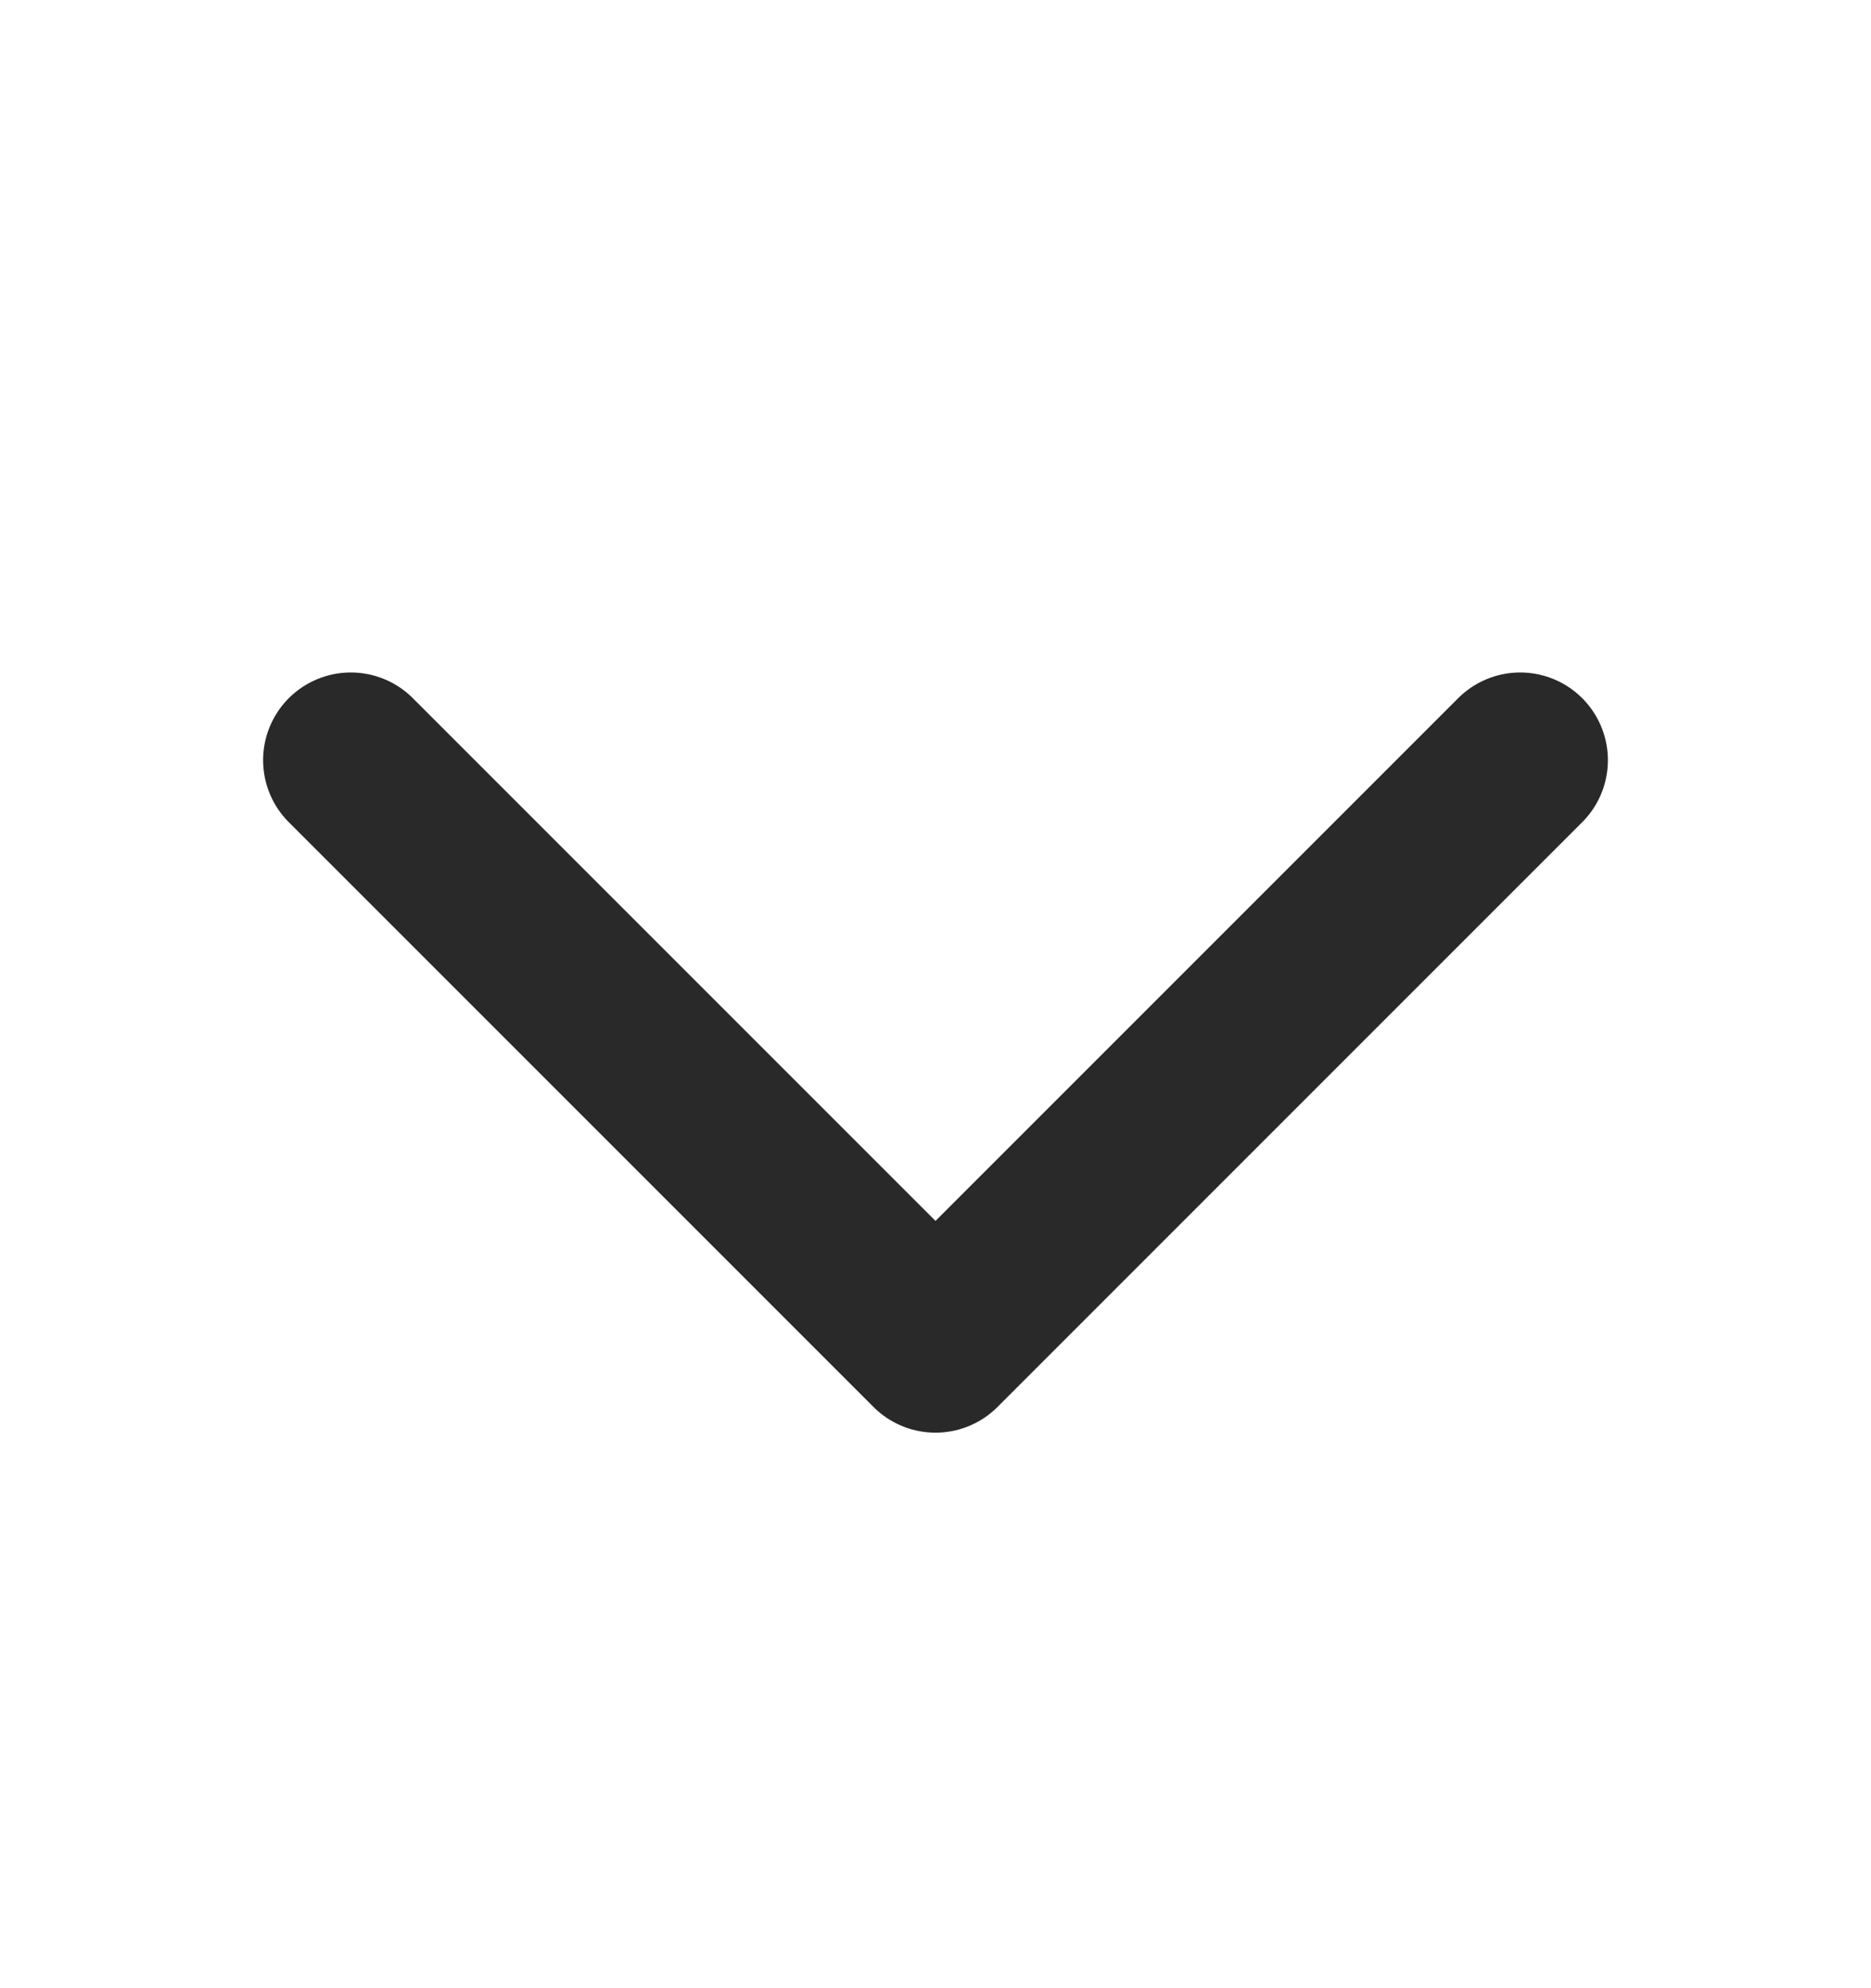 <svg width="16" height="17" viewBox="0 0 16 17" fill="none" xmlns="http://www.w3.org/2000/svg">
<path d="M13 6.5L8 11.5L3 6.5" stroke="#292929" stroke-width="1.5" stroke-linecap="round" stroke-linejoin="round"/>
</svg>
